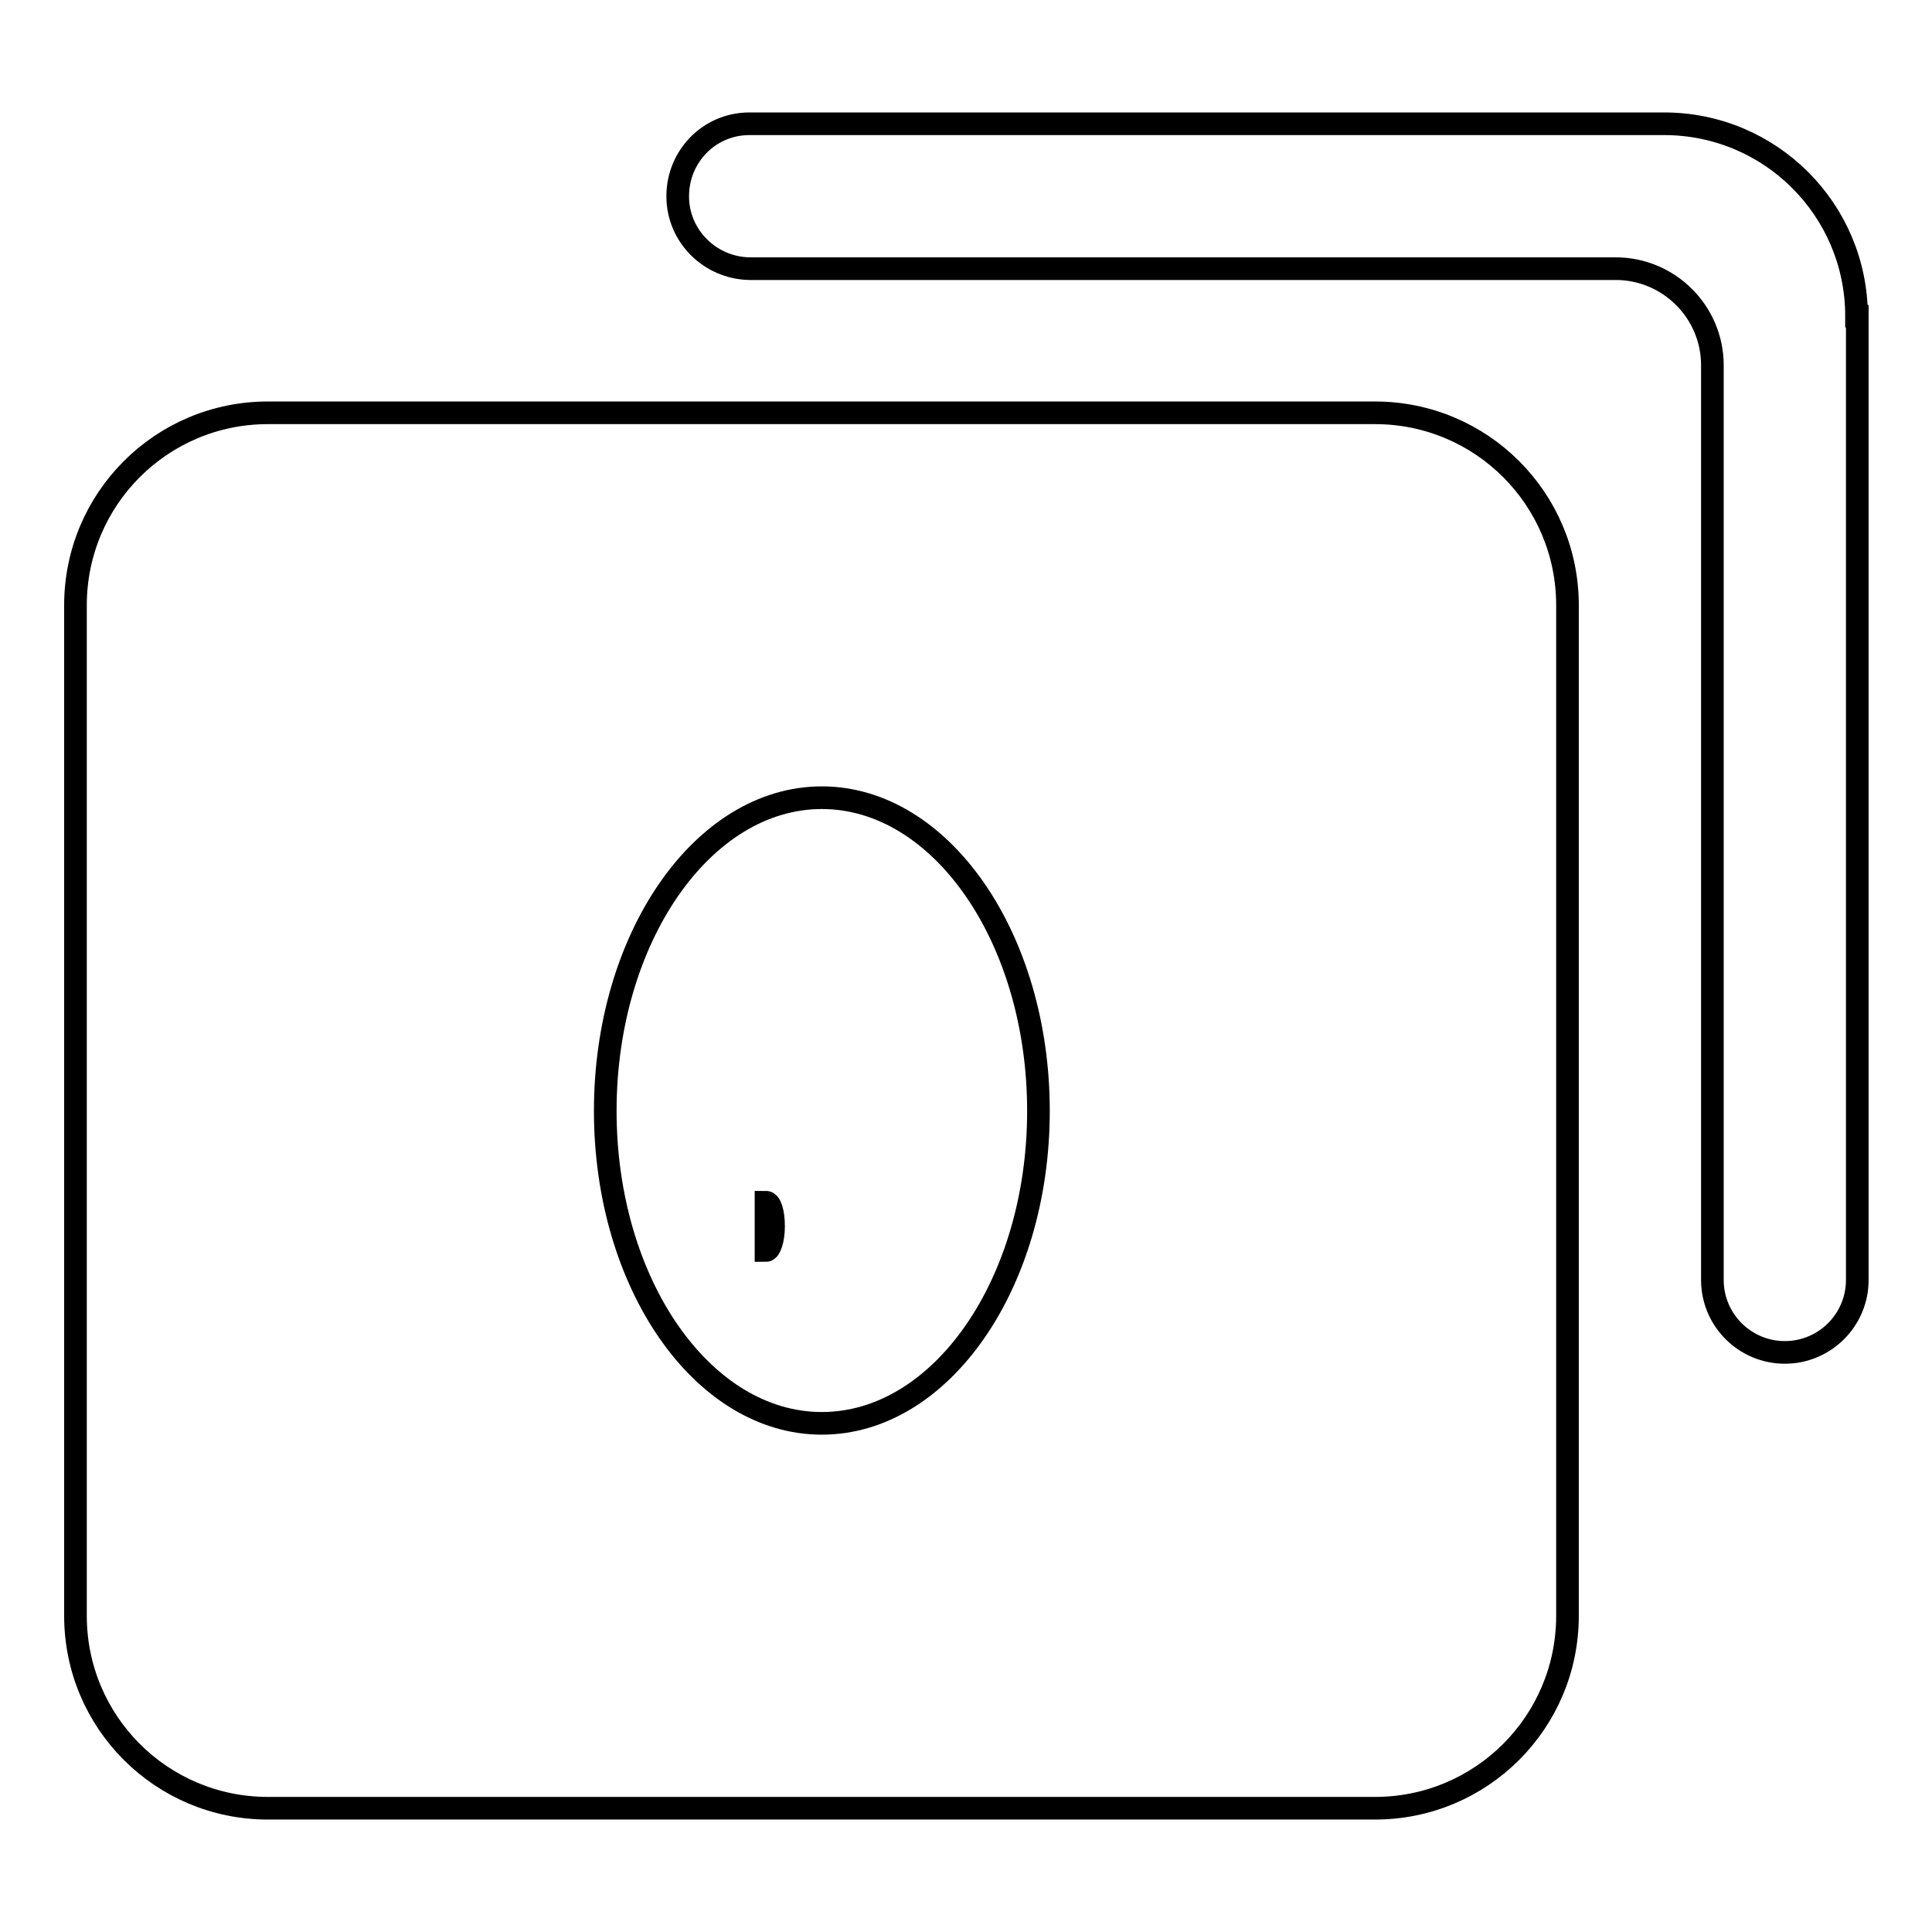 <?xml version="1.0" encoding="utf-8"?>
<!-- Svg Vector Icons : http://www.onlinewebfonts.com/icon -->
<!DOCTYPE svg PUBLIC "-//W3C//DTD SVG 1.1//EN" "http://www.w3.org/Graphics/SVG/1.1/DTD/svg11.dtd">
<svg version="1.1" xmlns="http://www.w3.org/2000/svg" xmlns:xlink="http://www.w3.org/1999/xlink" x="0px" y="0px" viewBox="0 0 256 256" enable-background="new 0 0 256 256" xml:space="preserve">
<g><g><path stroke-width="3" fill-opacity="0" stroke="#000000"  d="M101.5,159.3c0.6,0,1,1.4,1,3.2s-0.5,3.2-1,3.2V159.3z"/><path stroke-width="3" fill-opacity="0" stroke="#000000"  d="M246,41.9c0-14.1-11.4-25.5-25.5-25.5H99.3l0,0c-5.3,0-9.5,4.3-9.5,9.6s4.3,9.5,9.5,9.6v0h114.8c7,0,12.8,5.7,12.8,12.8v121.2l0,0c0,0,0,0,0,0c0,5.3,4.3,9.6,9.6,9.6c5.3,0,9.6-4.3,9.6-9.6c0,0,0,0,0,0l0,0V41.9z"/><path stroke-width="3" fill-opacity="0" stroke="#000000"  d="M182.2,54.7H99.3H54.6H35.5C21.4,54.7,10,66.1,10,80.2v133.9c0,14.1,11.4,25.5,25.5,25.5h146.7c14.1,0,25.5-11.4,25.5-25.5v-12.9v-31.8V80.2C207.7,66.1,196.3,54.7,182.2,54.7z M108.9,188.6c-15.8,0-28.7-18.5-28.7-41.4c0-22.9,12.9-41.5,28.7-41.5s28.7,18.6,28.7,41.5C137.6,170.1,124.7,188.6,108.9,188.6z"/></g></g>
</svg>